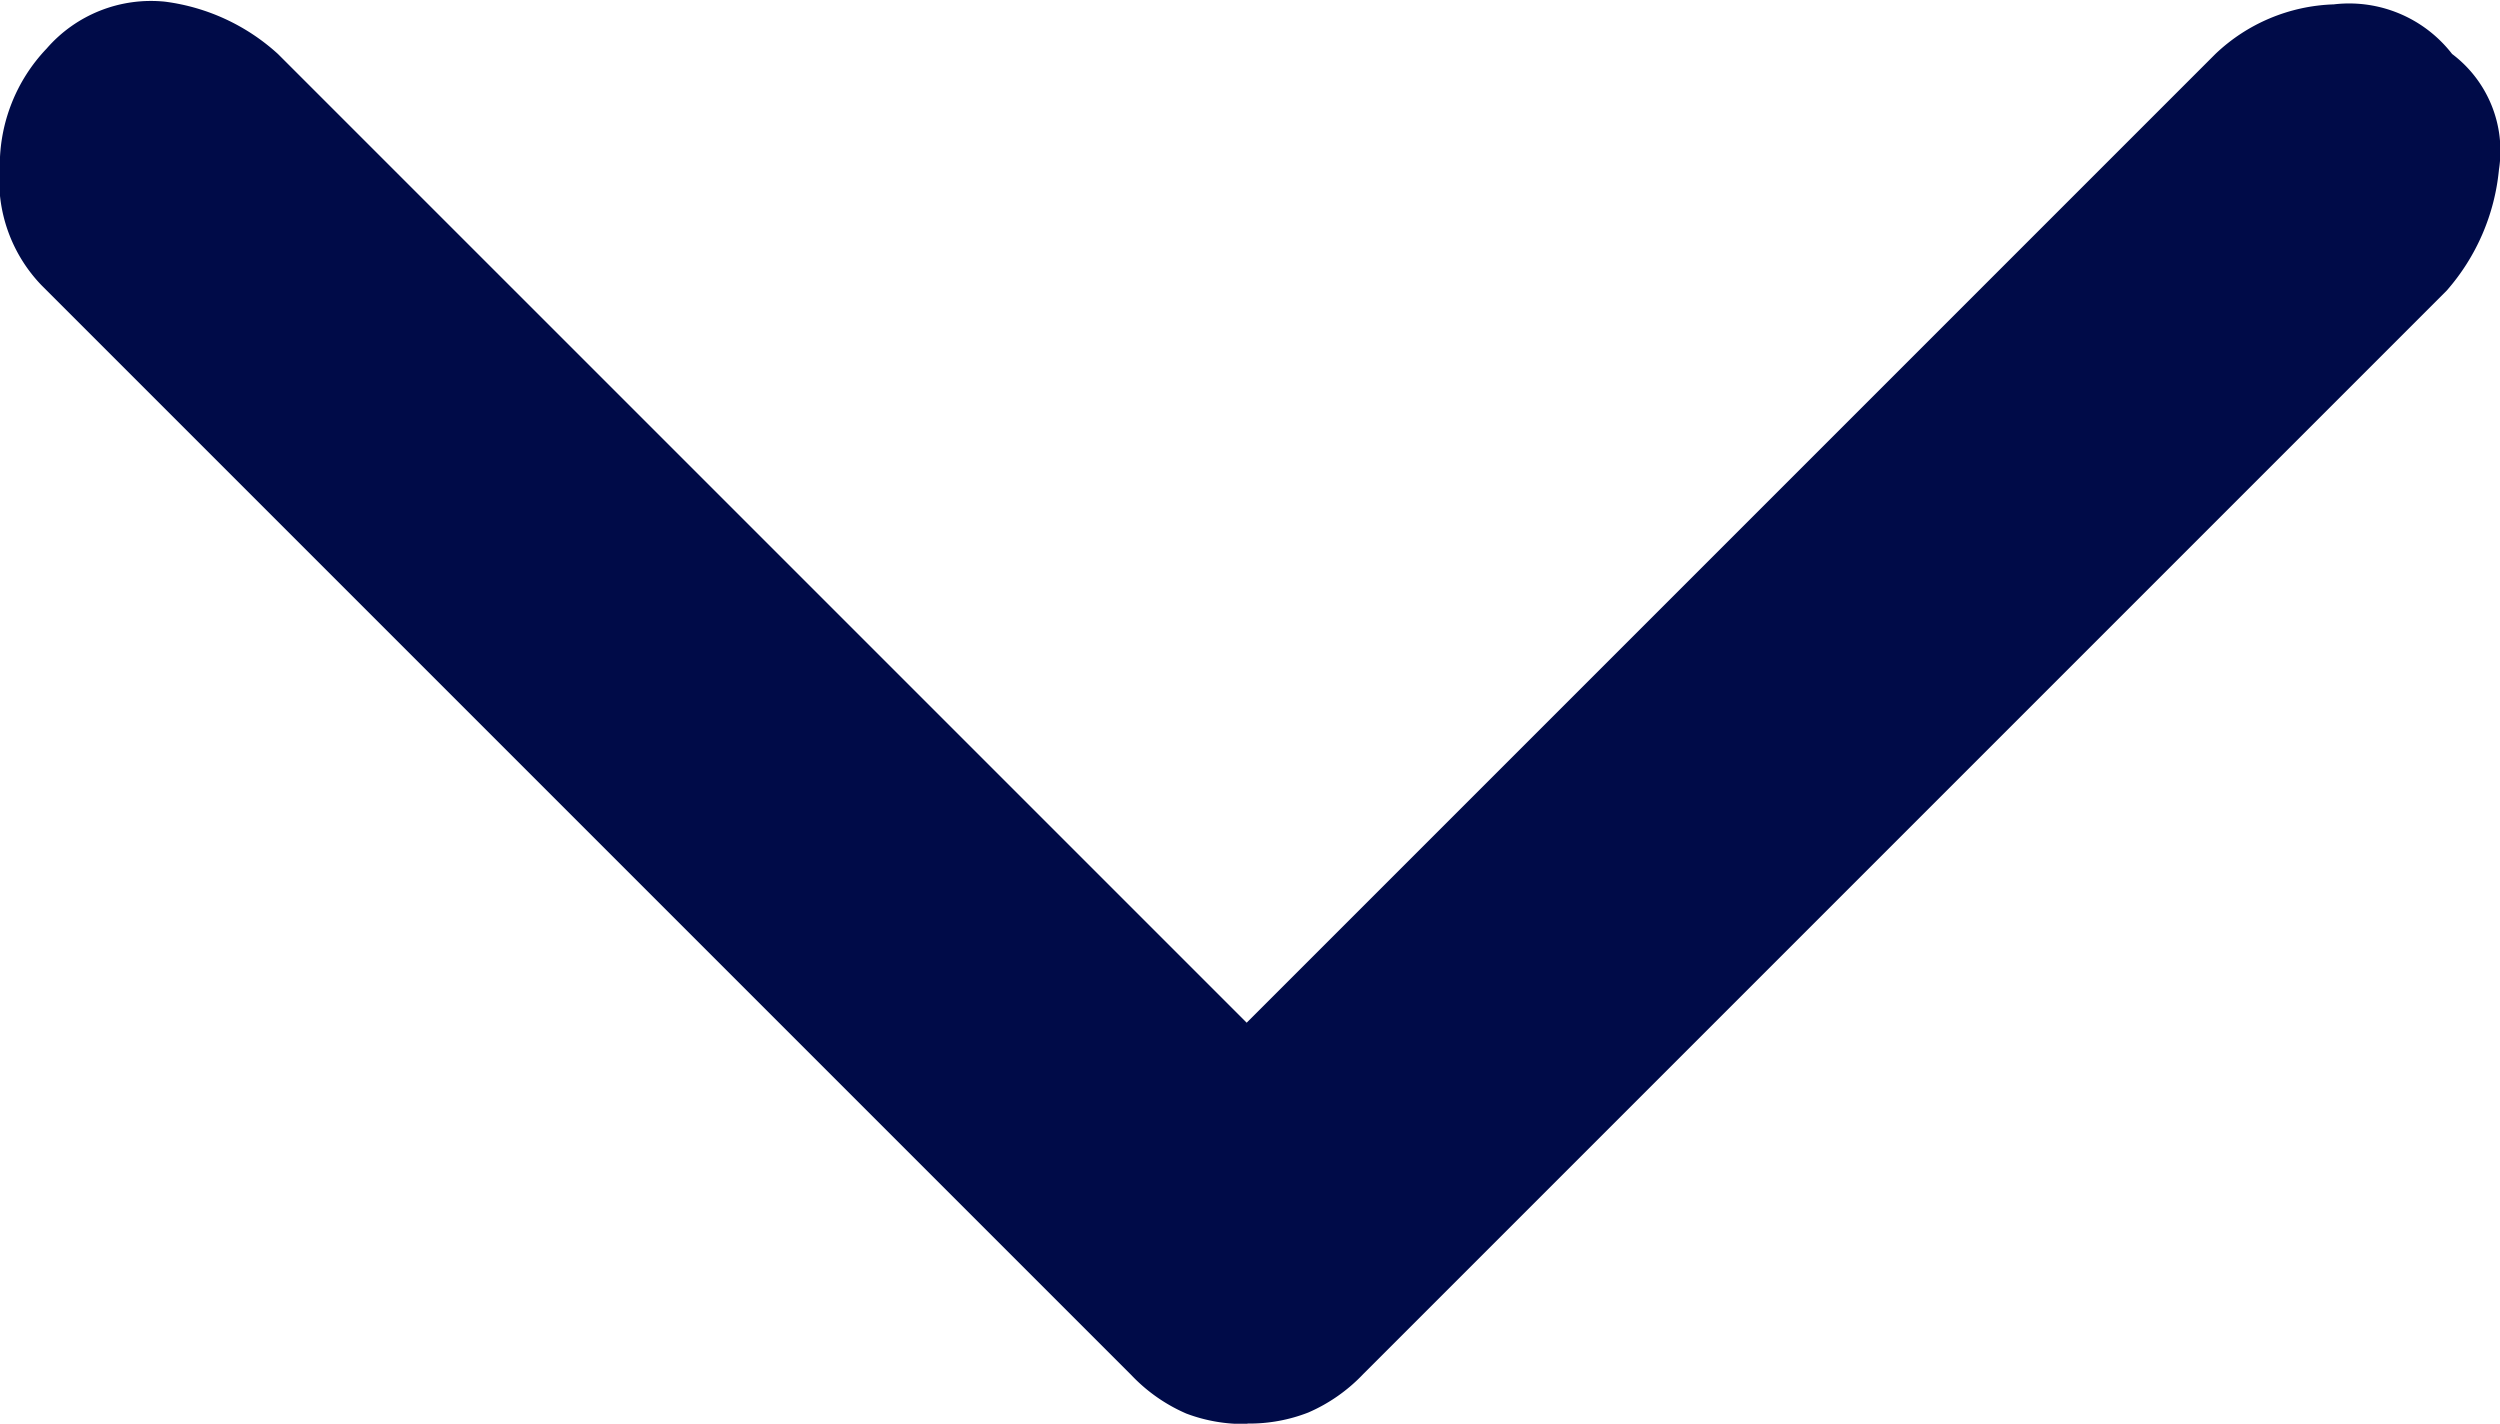 <svg xmlns="http://www.w3.org/2000/svg" width="12" height="6.834" viewBox="0 0 12 6.834">
  <path id="expand_more_FILL0_wght400_GRAD0_opsz48" d="M18.658,24.05A.776.776,0,0,1,18.368,24a.805.805,0,0,1-.264-.185l-5.231-5.231a.727.727,0,0,1-.2-.568.813.813,0,0,1,.225-.568.663.663,0,0,1,.568-.225.993.993,0,0,1,.542.251l4.65,4.65,4.65-4.65a.863.863,0,0,1,.568-.238.625.625,0,0,1,.568.238.582.582,0,0,1,.225.555,1.029,1.029,0,0,1-.251.581l-5.2,5.2a.805.805,0,0,1-.264.185.776.776,0,0,1-.291.053Z" transform="translate(-12.674 -17.215)" fill="#000b48"/>
</svg>
